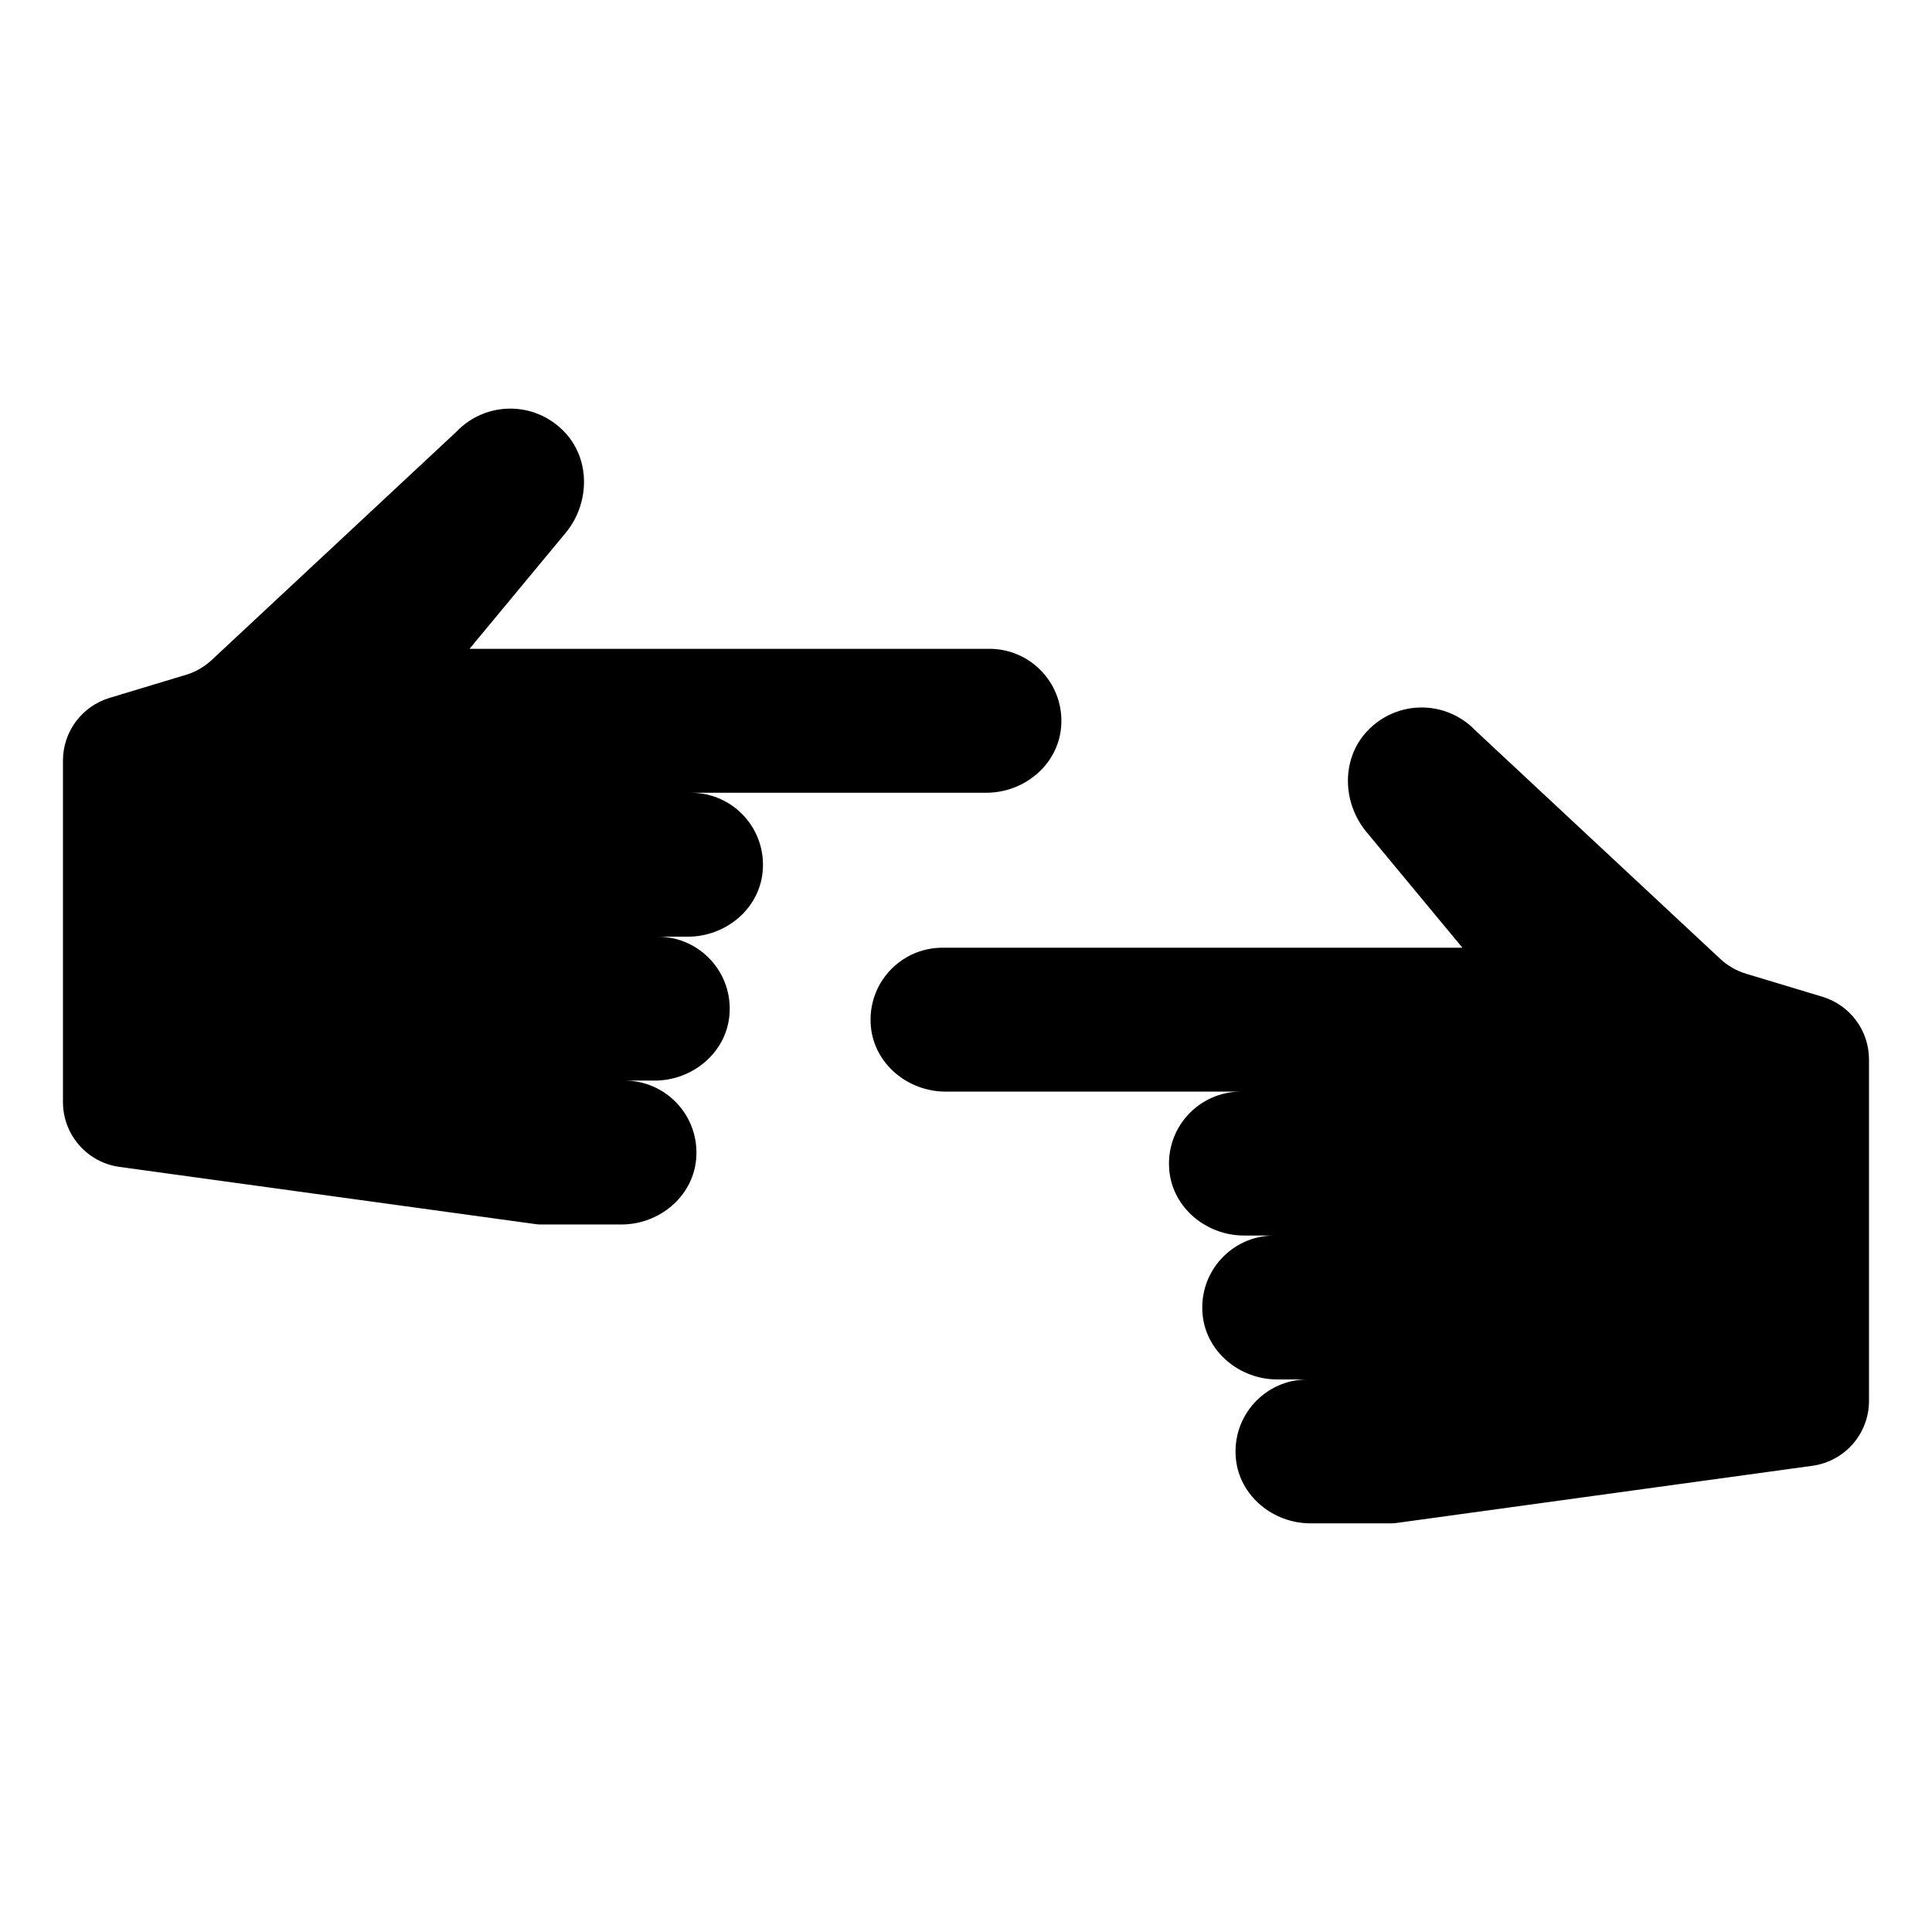 <?xml version="1.0" encoding="UTF-8"?>
<!-- Uploaded to: ICON Repo, www.iconrepo.com, Generator: ICON Repo Mixer Tools -->
<svg fill="#000000" width="800px" height="800px" version="1.1" viewBox="144 144 512 512" xmlns="http://www.w3.org/2000/svg">
 <path d="m346.11 375.03c-0.945 9.918-9.84 17.199-19.801 17.199h-7.996c11.148 0 20.062 9.566 18.98 20.941-0.945 9.918-9.84 17.199-19.801 17.199l-7.996-0.004c11.152 0 20.062 9.566 18.98 20.941-0.945 9.914-9.84 17.195-19.797 17.195h-21.434c-0.395 0-0.789-0.027-1.184-0.082l-110.39-15.176c-8.59-1.18-14.988-8.52-14.988-17.191v-90.488c0-7.652 5.012-14.402 12.336-16.613l20.258-6.113c2.543-0.766 4.879-2.109 6.82-3.922l64.852-60.5c7.715-8.109 20.789-8.277 28.707 0.129 6.918 7.344 6.648 18.949 0.207 26.719l-25.434 30.68h137.78c11.148 0 20.062 9.57 18.98 20.941-0.945 9.918-9.84 17.199-19.801 17.199l-78.258 0.004c11.145 0.004 20.059 9.57 18.977 20.941zm280.86 33.125-20.258-6.113c-2.543-0.77-4.879-2.109-6.82-3.922l-64.859-60.5c-7.715-8.109-20.789-8.277-28.707 0.129-6.918 7.348-6.648 18.953-0.207 26.723l25.434 30.68h-137.78c-11.148 0-20.062 9.57-18.98 20.941 0.945 9.914 9.84 17.195 19.801 17.195h78.266c-11.148 0.004-20.059 9.57-18.977 20.941 0.945 9.918 9.84 17.199 19.801 17.199h7.996c-11.148 0-20.062 9.566-18.98 20.941 0.945 9.918 9.84 17.199 19.801 17.199h7.996c-11.152 0-20.062 9.57-18.98 20.945 0.945 9.91 9.84 17.191 19.797 17.191h21.434c0.395 0 0.789-0.027 1.184-0.078l110.39-15.18c8.586-1.18 14.984-8.52 14.984-17.191v-90.492c0-7.648-5.016-14.398-12.336-16.609z"/>
</svg>